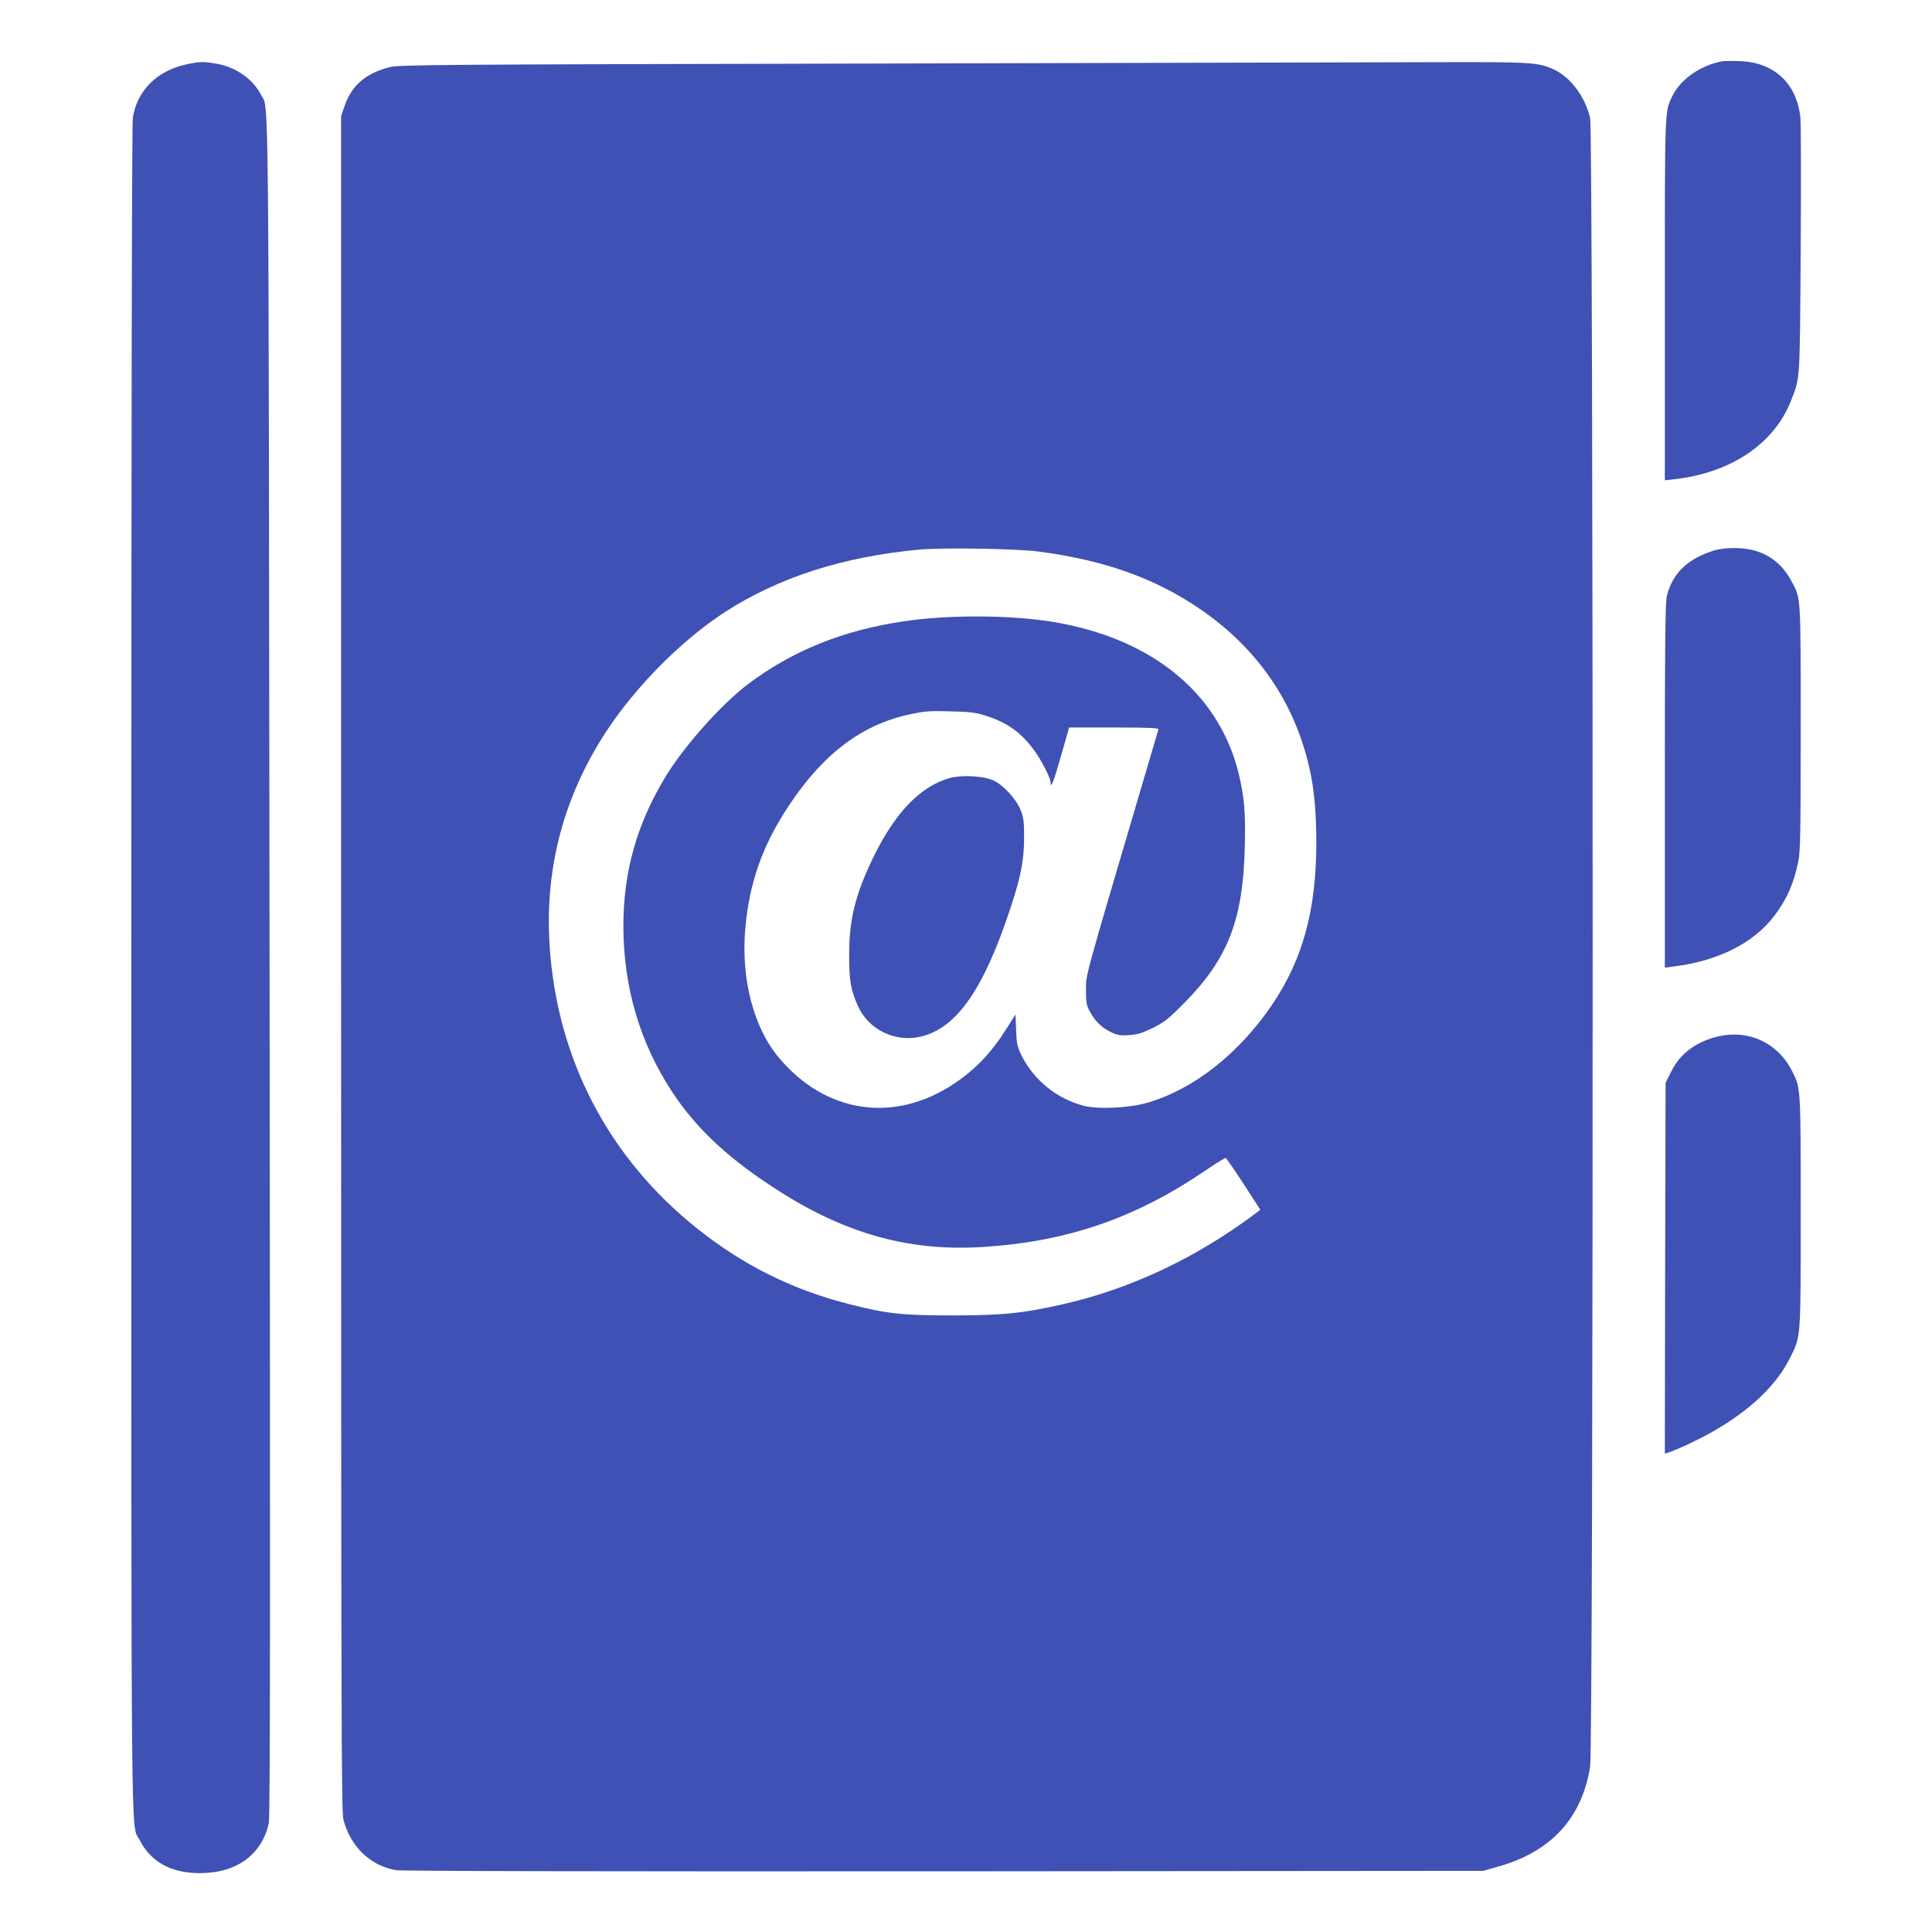 <?xml version="1.0" standalone="no"?>
<!DOCTYPE svg PUBLIC "-//W3C//DTD SVG 20010904//EN"
 "http://www.w3.org/TR/2001/REC-SVG-20010904/DTD/svg10.dtd">
<svg version="1.0" xmlns="http://www.w3.org/2000/svg"
 width="1280pt" height="1280pt" viewBox="0 0 1280 1280"
 preserveAspectRatio="xMidYMid meet">
<g transform="translate(0,1280) scale(0.1,-0.1)"
fill="#3f51b5" stroke="none">
<path d="M11410 12394 c-144 -27 -277 -119 -331 -232 -50 -102 -49 -65 -49
-1345 l0 -1199 63 7 c373 42 659 233 771 516 63 160 60 109 66 999 3 448 2
844 -2 880 -23 227 -174 368 -403 375 -49 2 -101 1 -115 -1z"/>
<path d="M1237 12374 c-197 -42 -328 -173 -357 -354 -6 -44 -10 -1901 -10
-5645 0 -6067 -4 -5649 55 -5765 74 -146 208 -220 400 -220 242 0 411 123 456
332 9 40 10 1434 5 5668 -7 6069 -3 5676 -57 5782 -54 106 -168 185 -300 207
-82 14 -107 13 -192 -5z"/>
<path d="M5785 12379 c-2888 -6 -3145 -8 -3204 -24 -161 -42 -253 -122 -300
-263 l-21 -61 0 -5614 c0 -5008 2 -5619 15 -5672 47 -179 176 -304 346 -335
36 -7 1240 -9 3629 -8 l3575 3 100 28 c350 98 555 320 610 662 23 137 22
10828 0 10923 -34 142 -128 269 -239 321 -103 48 -146 51 -782 49 -324 -1
-2002 -5 -3729 -9z m1095 -3233 c444 -58 781 -180 1085 -391 369 -257 610
-608 709 -1038 32 -136 47 -300 47 -497 0 -445 -88 -772 -290 -1072 -220 -326
-518 -562 -826 -653 -121 -36 -327 -46 -425 -21 -178 46 -331 170 -413 335
-28 58 -32 77 -35 168 l-4 102 -55 -87 c-103 -164 -208 -275 -348 -369 -398
-268 -855 -201 -1165 170 -169 201 -252 526 -222 860 28 305 115 549 290 812
230 346 488 539 812 605 89 19 128 21 260 17 132 -3 167 -8 235 -30 142 -46
235 -114 320 -233 48 -66 105 -179 105 -206 0 -50 20 0 69 172 l54 190 298 0
c234 0 297 -3 294 -12 -2 -7 -52 -175 -110 -373 -391 -1325 -370 -1248 -370
-1360 0 -74 4 -97 23 -132 35 -66 78 -110 138 -139 48 -23 63 -26 125 -22 56
4 88 14 157 48 76 38 102 58 207 164 290 293 391 551 402 1035 6 232 -3 332
-42 492 -132 530 -576 891 -1230 999 -280 46 -690 48 -985 4 -403 -59 -740
-195 -1032 -415 -176 -132 -423 -409 -547 -612 -191 -314 -280 -628 -281 -989
0 -405 108 -774 323 -1102 166 -252 388 -456 727 -669 444 -279 862 -390 1341
-358 554 36 1005 192 1468 508 68 46 127 83 132 81 4 -2 58 -79 119 -173 l110
-170 -26 -20 c-400 -301 -839 -507 -1295 -609 -263 -58 -380 -70 -709 -71
-347 0 -438 10 -695 75 -376 96 -698 256 -1004 499 -591 471 -933 1128 -980
1882 -32 509 94 983 377 1415 196 298 499 603 782 787 358 232 787 370 1295
416 153 14 638 6 785 -13z"/>
<path d="M6291 7645 c-195 -55 -365 -233 -510 -535 -116 -244 -155 -402 -155
-635 -1 -171 11 -237 59 -342 72 -159 252 -243 423 -199 234 60 411 317 587
851 68 204 90 319 90 465 0 108 -3 133 -23 183 -32 77 -115 167 -184 198 -68
29 -207 36 -287 14z"/>
<path d="M11350 9151 c-171 -55 -267 -148 -306 -296 -11 -40 -14 -282 -14
-1258 l0 -1208 53 7 c299 36 537 156 675 340 82 110 126 209 156 356 14 67 16
187 16 886 0 888 2 853 -61 972 -79 147 -207 221 -383 219 -49 0 -103 -7 -136
-18z"/>
<path d="M11390 5935 c-150 -34 -258 -113 -317 -233 l-38 -76 -3 -1229 -2
-1228 22 7 c52 16 202 86 286 134 254 143 432 312 522 495 72 146 70 112 70
963 0 831 1 822 -57 936 -92 184 -283 275 -483 231z"/>
</g>
</svg>
